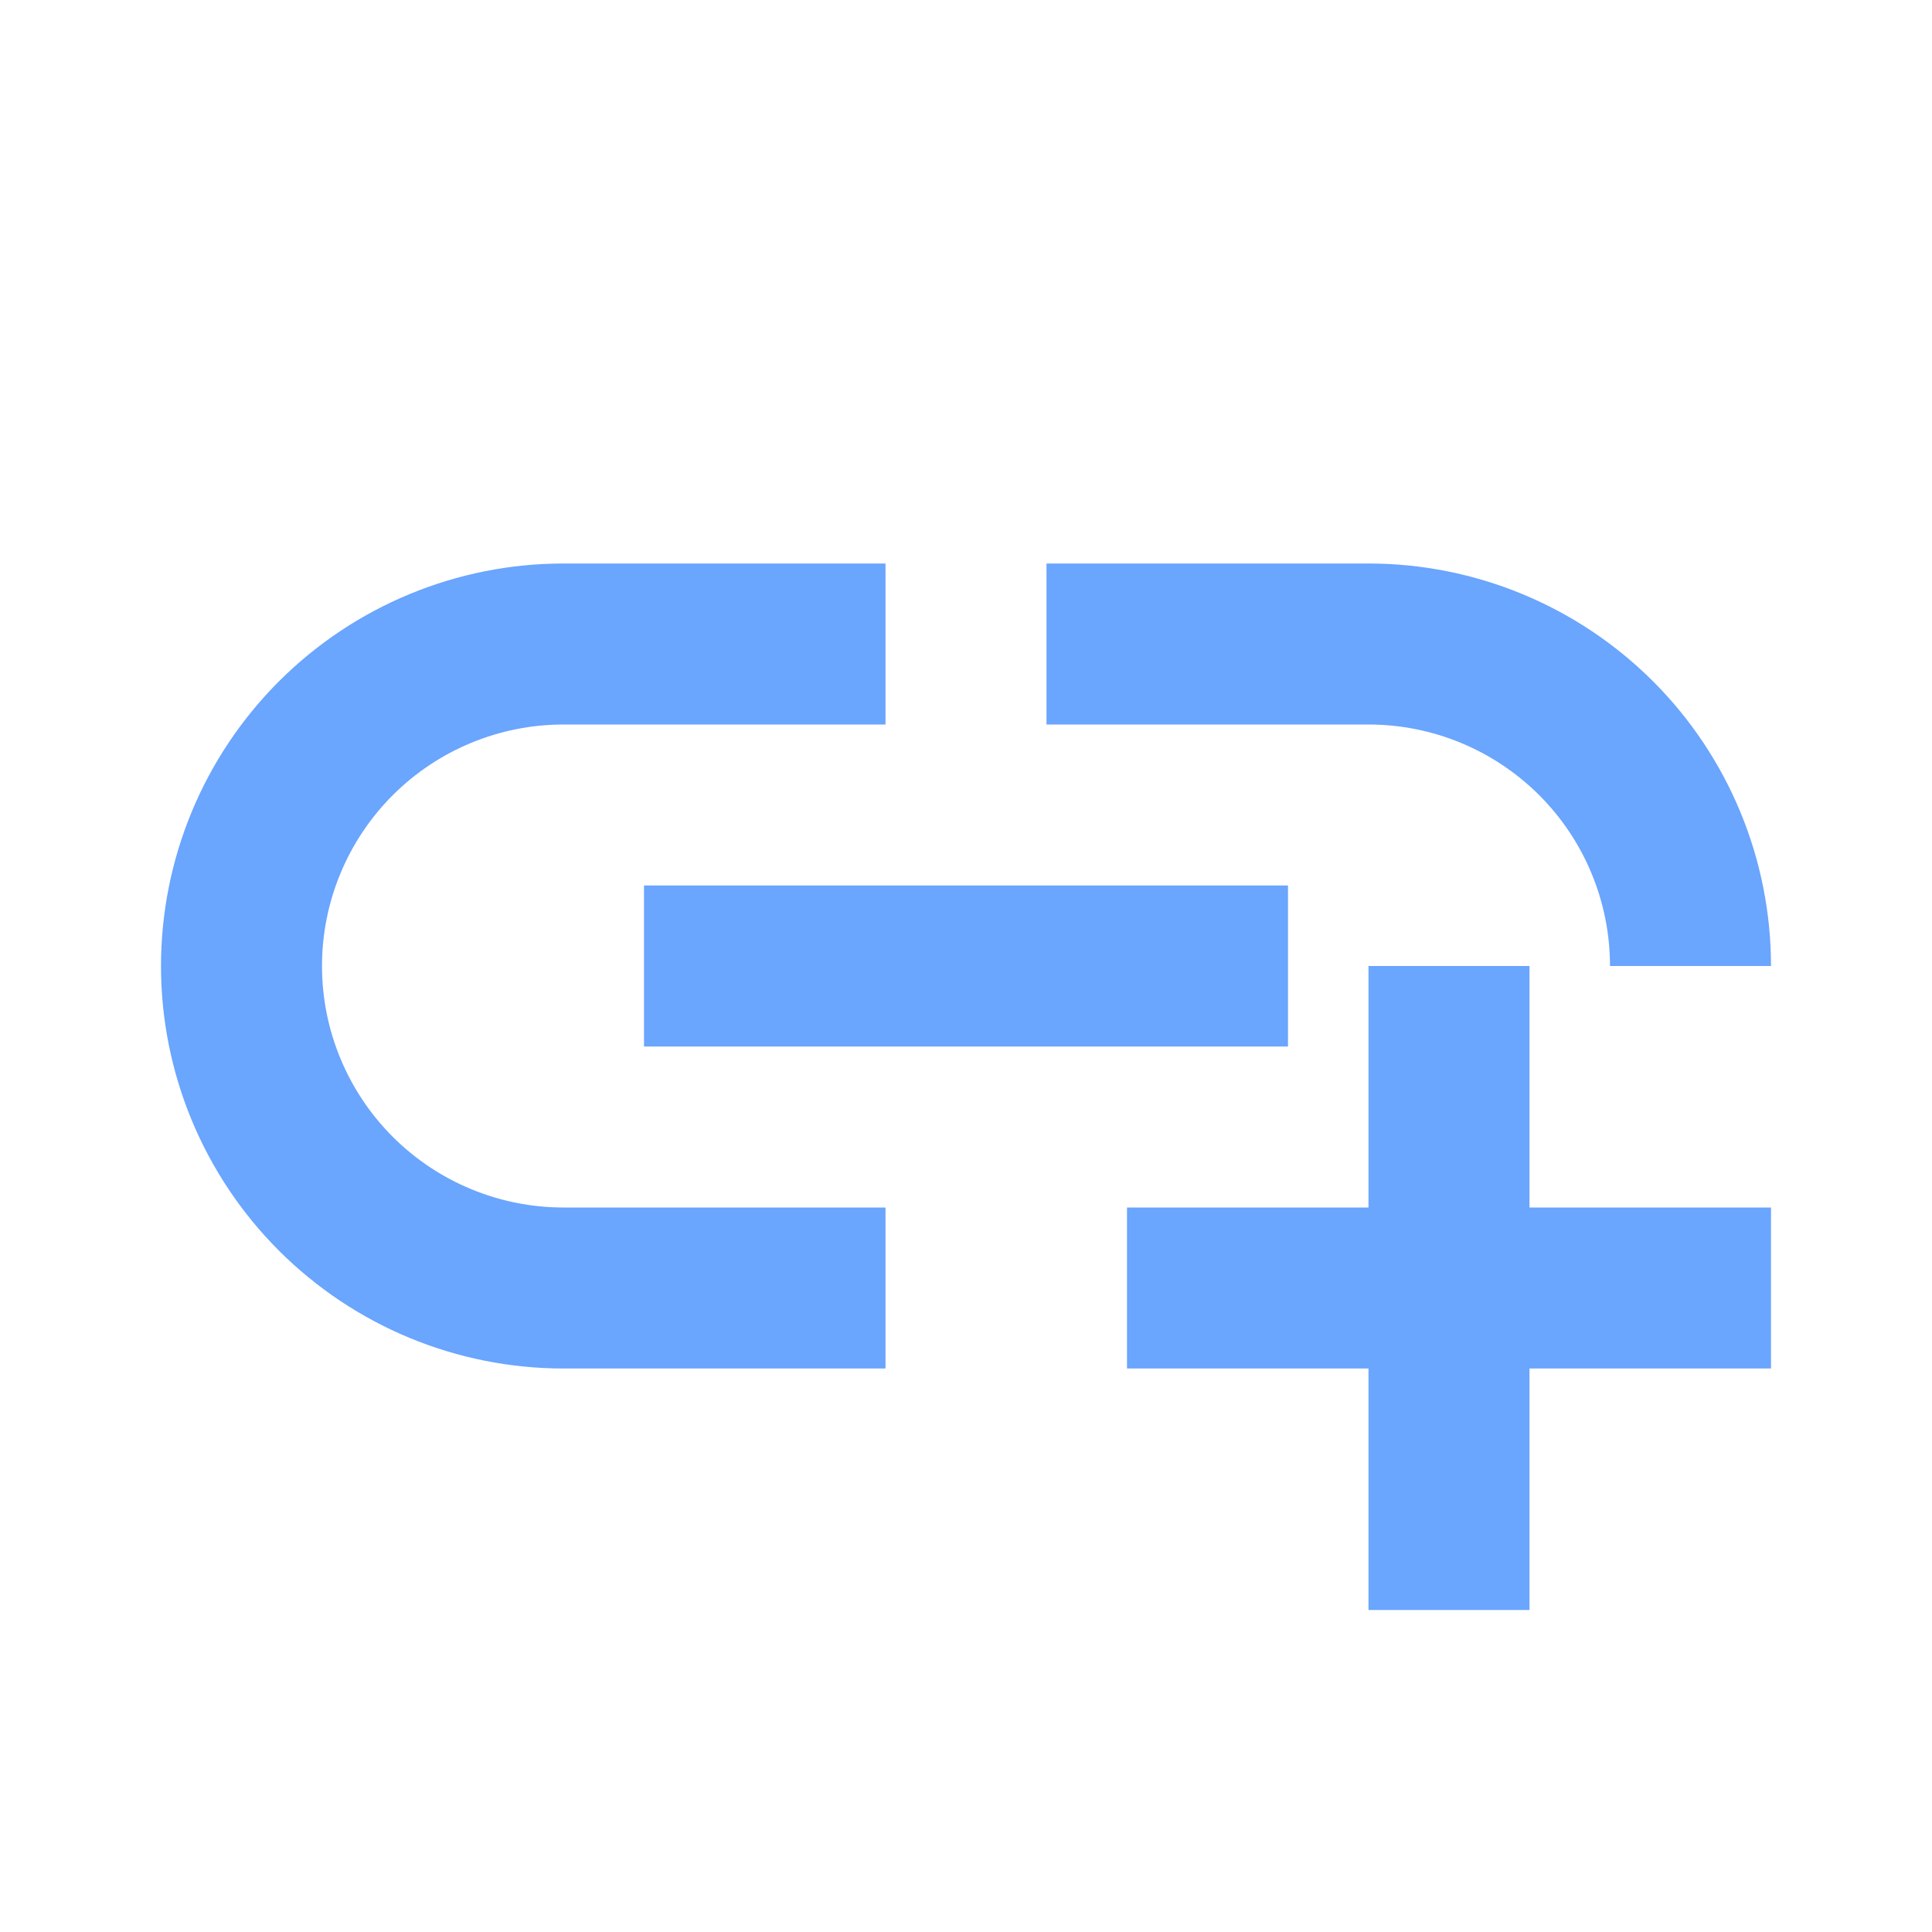 <svg width="48" height="48" viewBox="0 0 48 48" fill="none" xmlns="http://www.w3.org/2000/svg">
<path d="M14 14H22V18H14C12.409 18 10.883 18.632 9.757 19.757C8.632 20.883 8 22.409 8 24C8 25.591 8.632 27.117 9.757 28.243C10.883 29.368 12.409 30 14 30H22V34H14C11.348 34 8.804 32.946 6.929 31.071C5.054 29.196 4 26.652 4 24C4 21.348 5.054 18.804 6.929 16.929C8.804 15.054 11.348 14 14 14ZM34 14C36.652 14 39.196 15.054 41.071 16.929C42.946 18.804 44 21.348 44 24H40C40 22.409 39.368 20.883 38.243 19.757C37.117 18.632 35.591 18 34 18H26V14H34ZM16 22H32V26H16V22ZM34 24H38V30H44V34H38V40H34V34H28V30H34V24Z" fill="#6AA5FE"/>
</svg>
